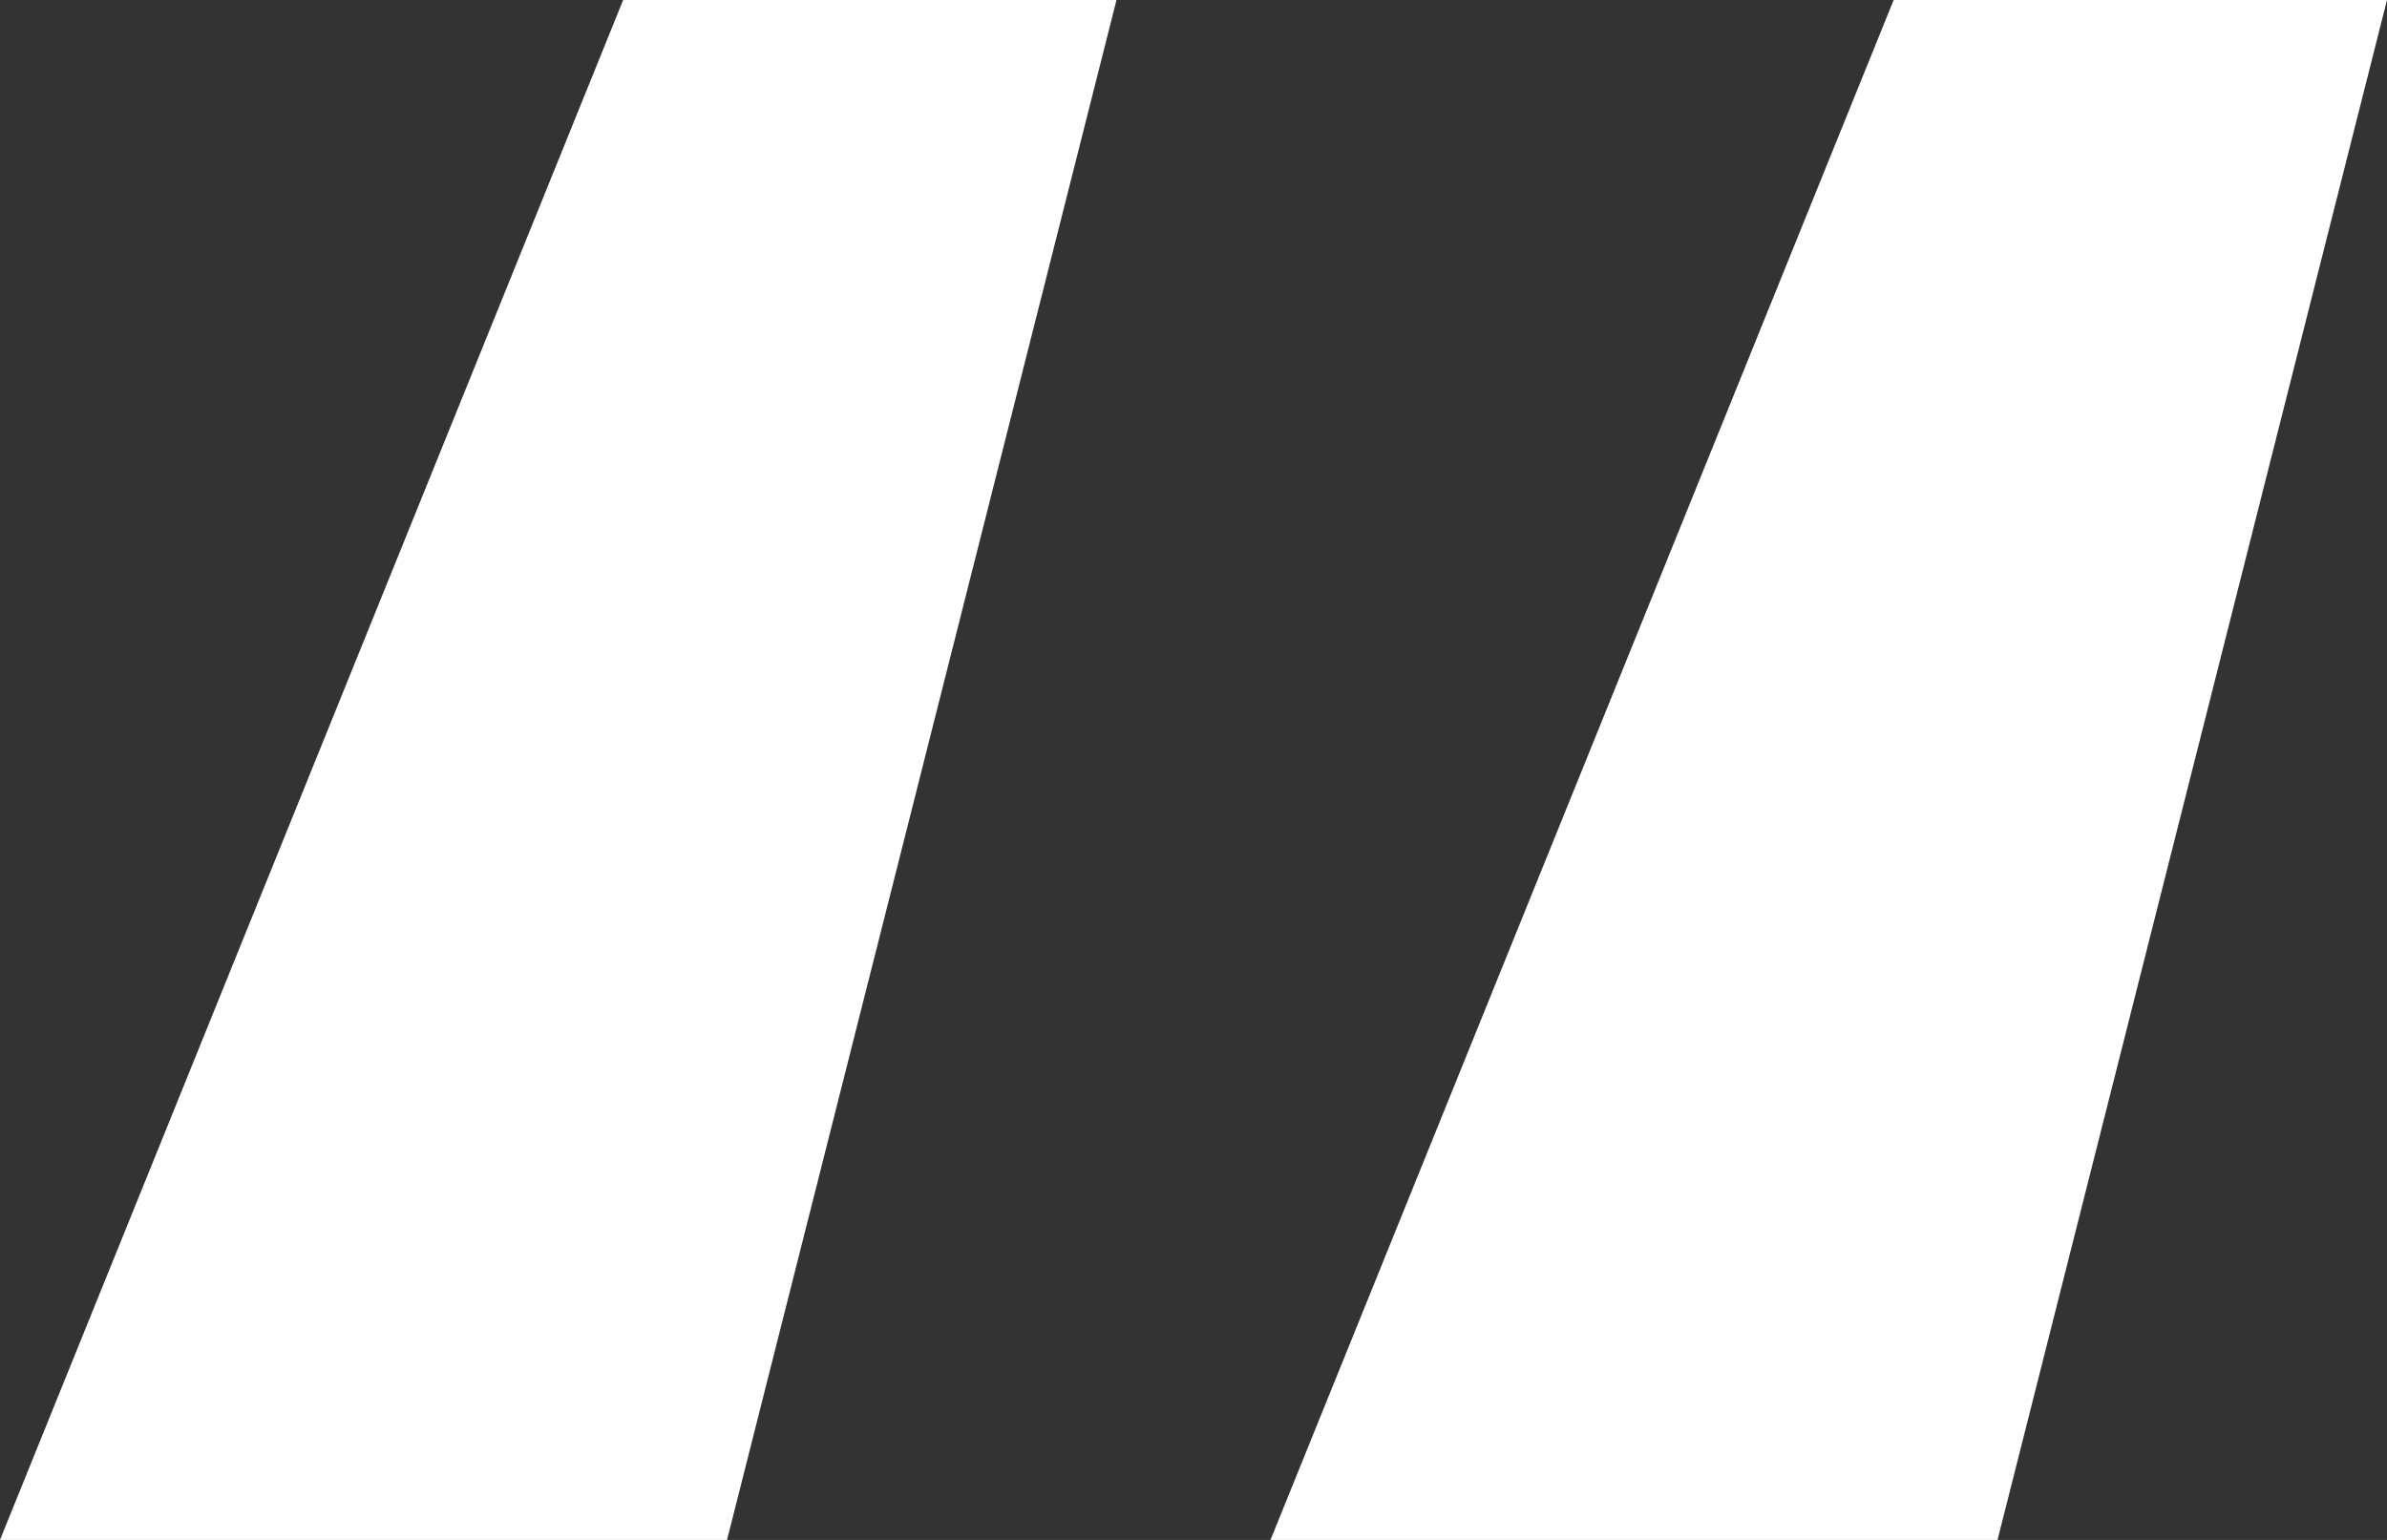 <svg width="62" height="40" viewBox="0 0 62 40" xmlns="http://www.w3.org/2000/svg"><rect x="0" y="0" width="62" height="40" fill="#333333" stroke="none"/><path d="M29 0L18.884 40H0L16.186 0H29zm33 0L51.884 40H33L49.186 0H62z" id="Quote-start" fill="#FFF" fill-rule="evenodd" stroke="none"/></svg>